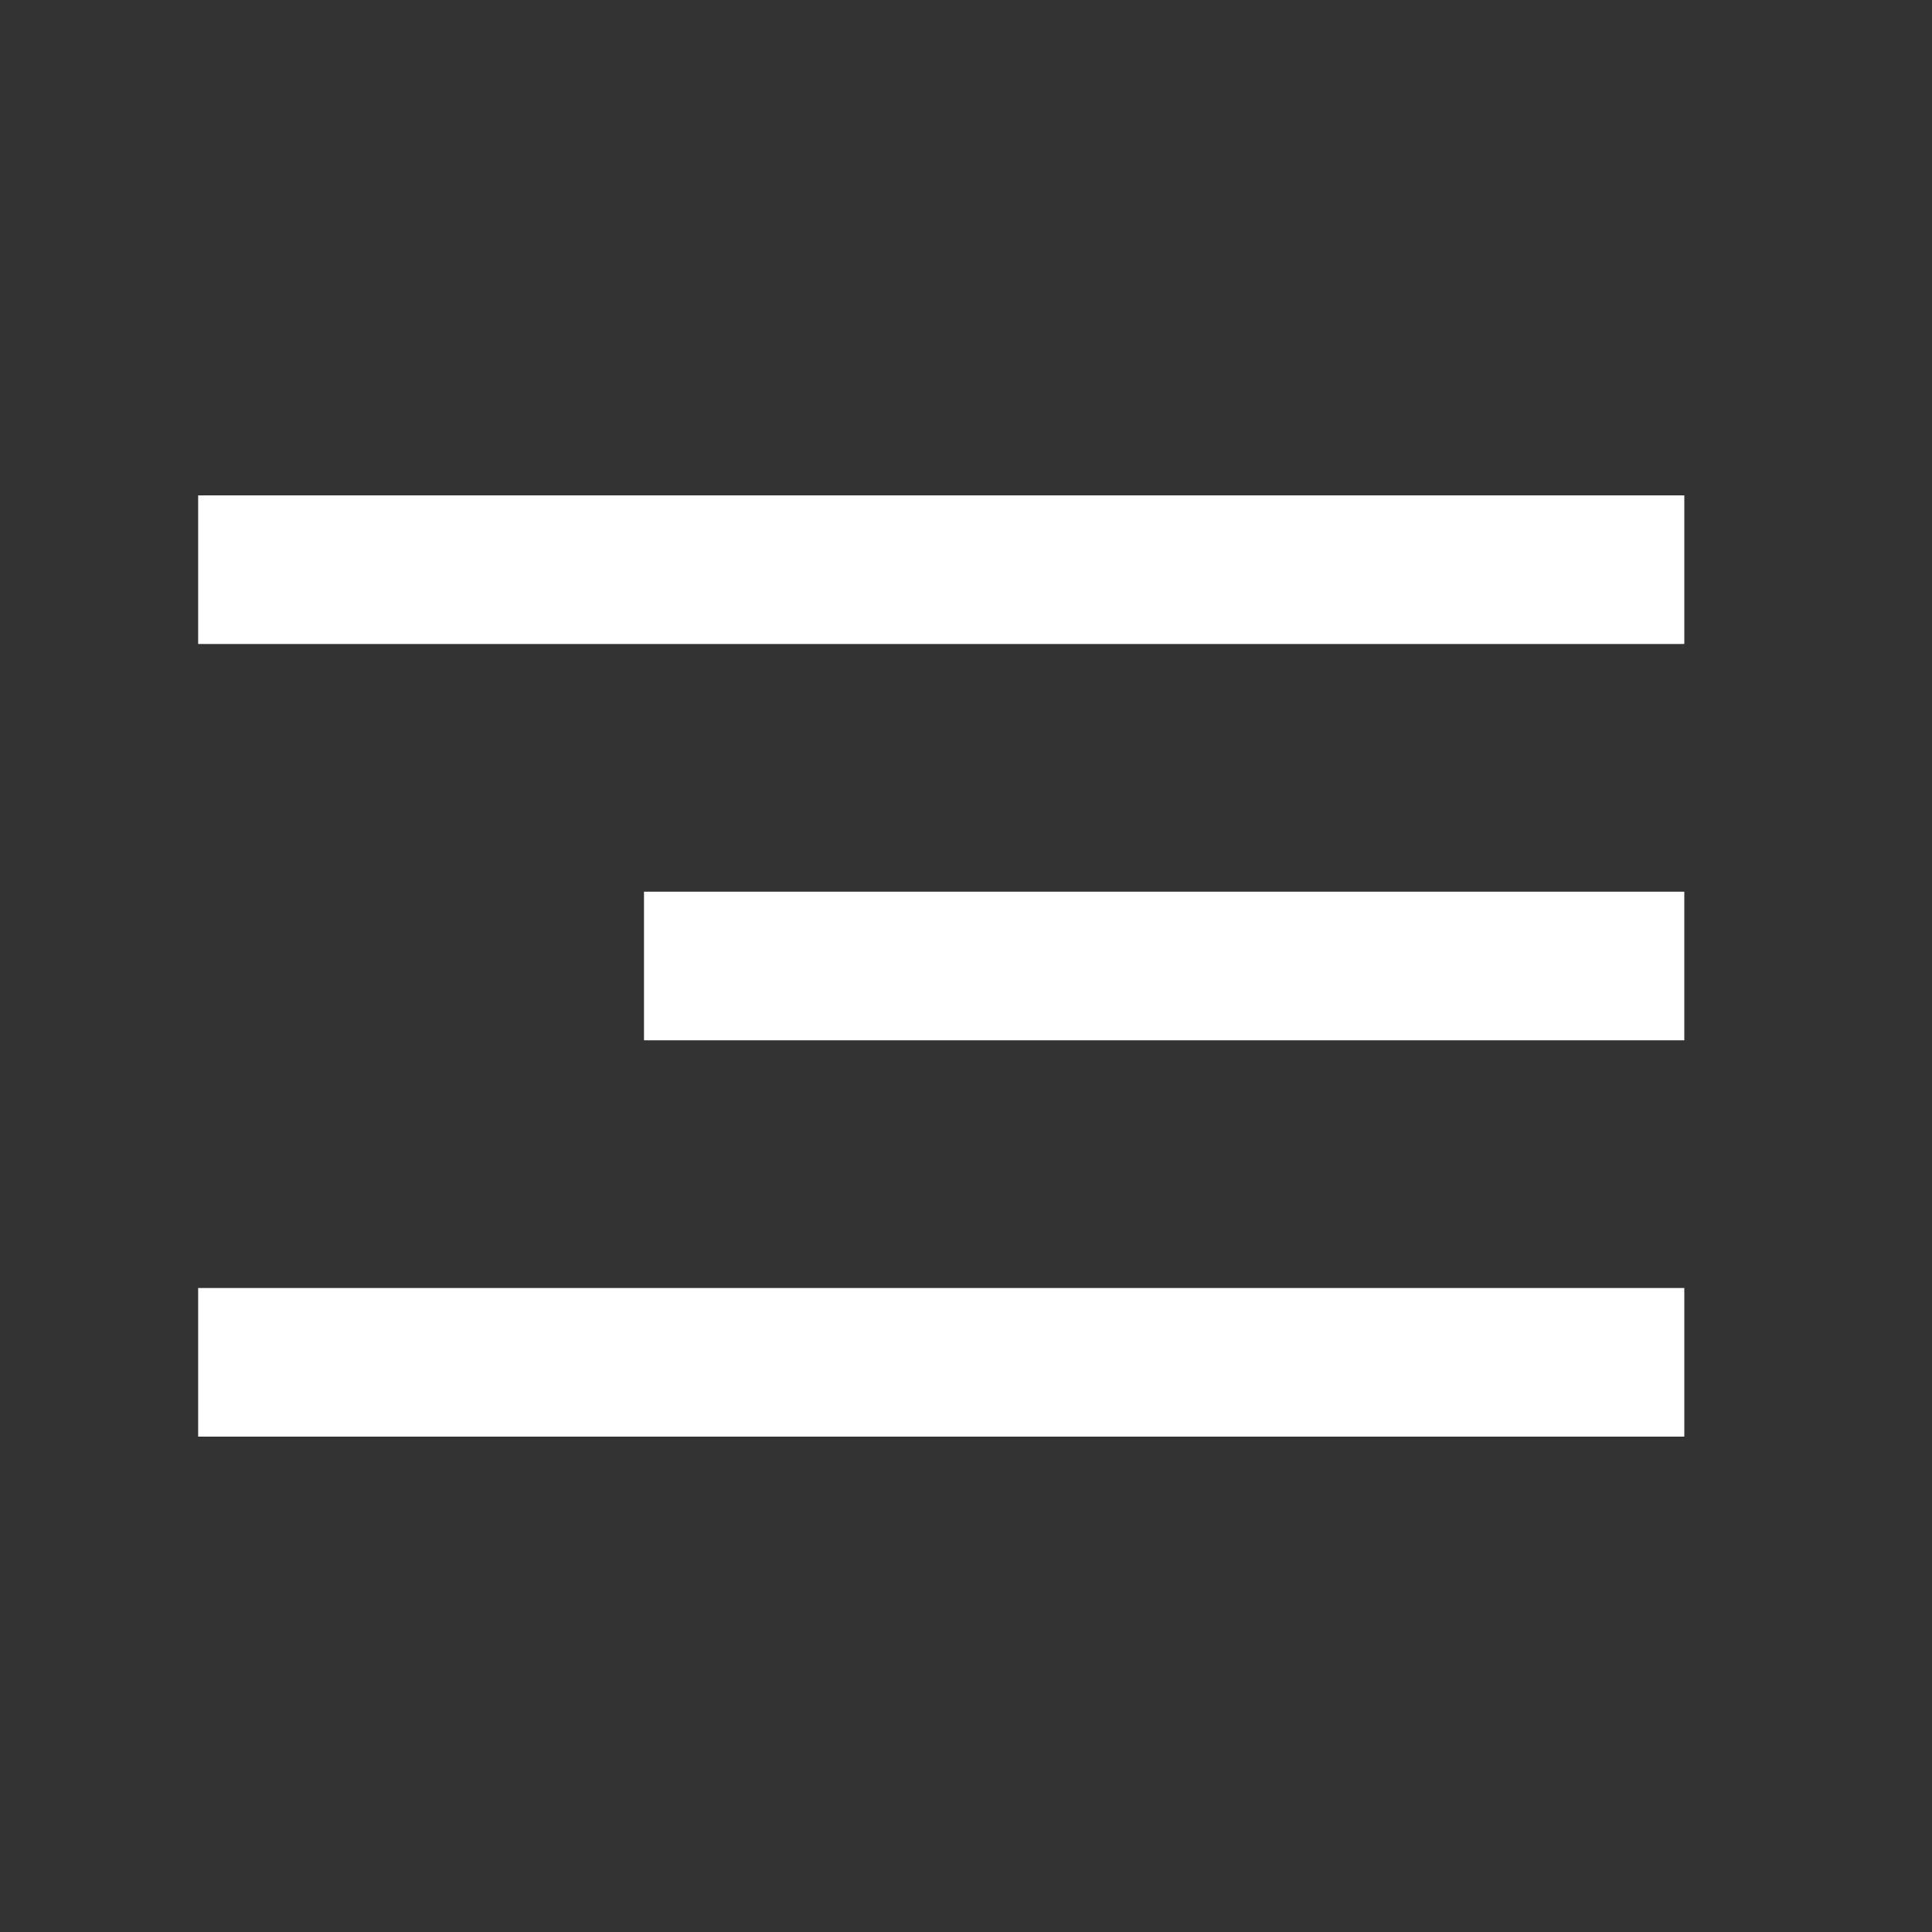 <?xml version="1.0" encoding="UTF-8"?> <svg xmlns="http://www.w3.org/2000/svg" width="39" height="39" viewBox="0 0 39 39" fill="none"><rect x="0" y="0" width="39" height="39" fill="#333333" stroke="none"/><rect x="4" y="10" width="30" height="3" fill="white"></rect><rect x="13" y="18" width="21" height="3" fill="white"></rect><rect x="4" y="26" width="30" height="3" fill="white"></rect></svg> 